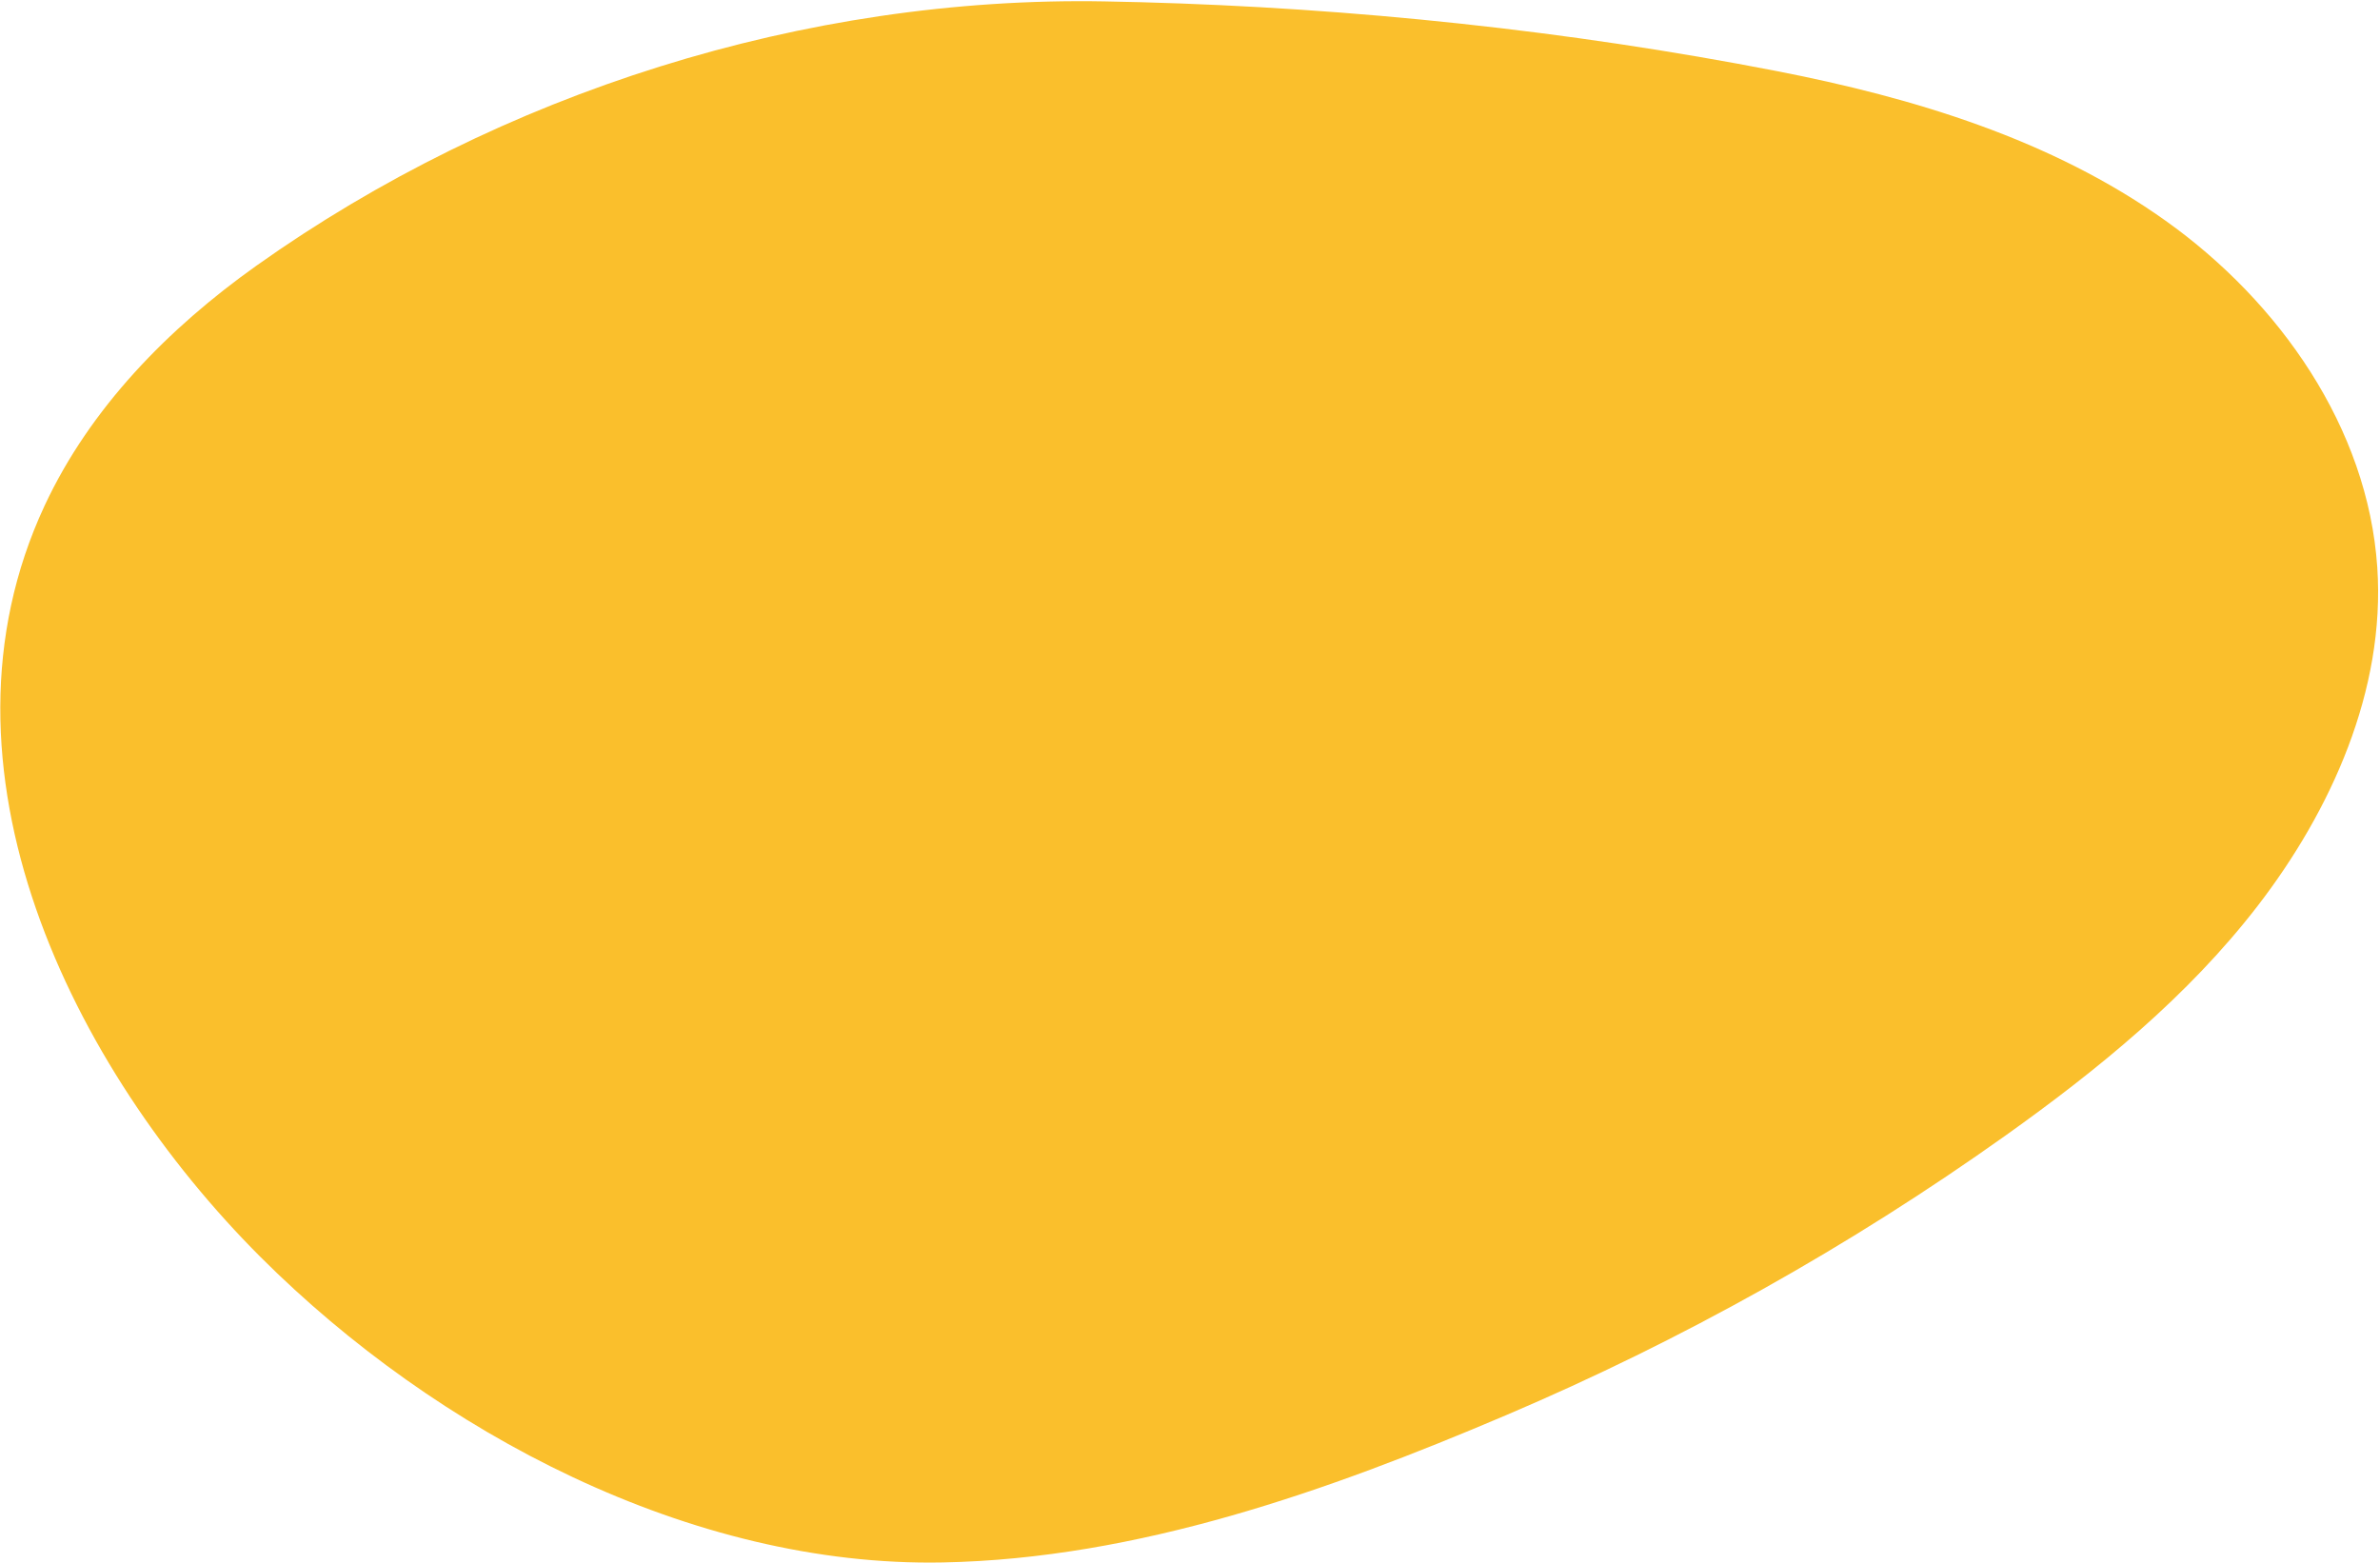 <svg xmlns="http://www.w3.org/2000/svg" width="982px" height="645px" viewBox="0 0 982 645" fill="none" aria-hidden="true"><defs><linearGradient class="cerosgradient" data-cerosgradient="true" id="CerosGradient_idab0f4964f" gradientUnits="userSpaceOnUse" x1="50%" y1="100%" x2="50%" y2="0%"><stop offset="0%" stop-color="#FABF2C"/><stop offset="100%" stop-color="#FABF2C"/></linearGradient><linearGradient/></defs>
<path d="M470.75 0.91C465.73 0.777 460.73 0.667 455.75 0.58C332.39 -1.64 206.41 38.141 105.75 109.67C69.48 135.46 37.21 168.33 18.4 208.67C-31.94 316.65 29.53 440.75 107.53 518.75C179.9 591.05 285.12 646.75 388.97 644.75C469.49 643.19 547.86 615.27 621.2 584.07C693.903 553.143 763.046 514.438 827.42 468.63C865.74 441.34 902.66 411.21 931.42 373.95C961.82 334.53 984.29 284.78 980.88 234.16C977.01 176.52 940.54 124.56 893.49 91.05C846.44 57.541 789.69 40.35 732.98 29.311C647.09 12.611 558.19 3.28 470.75 0.91Z" fill="#EC3E13" style="fill:url(#CerosGradient_idab0f4964f);"/>
</svg>